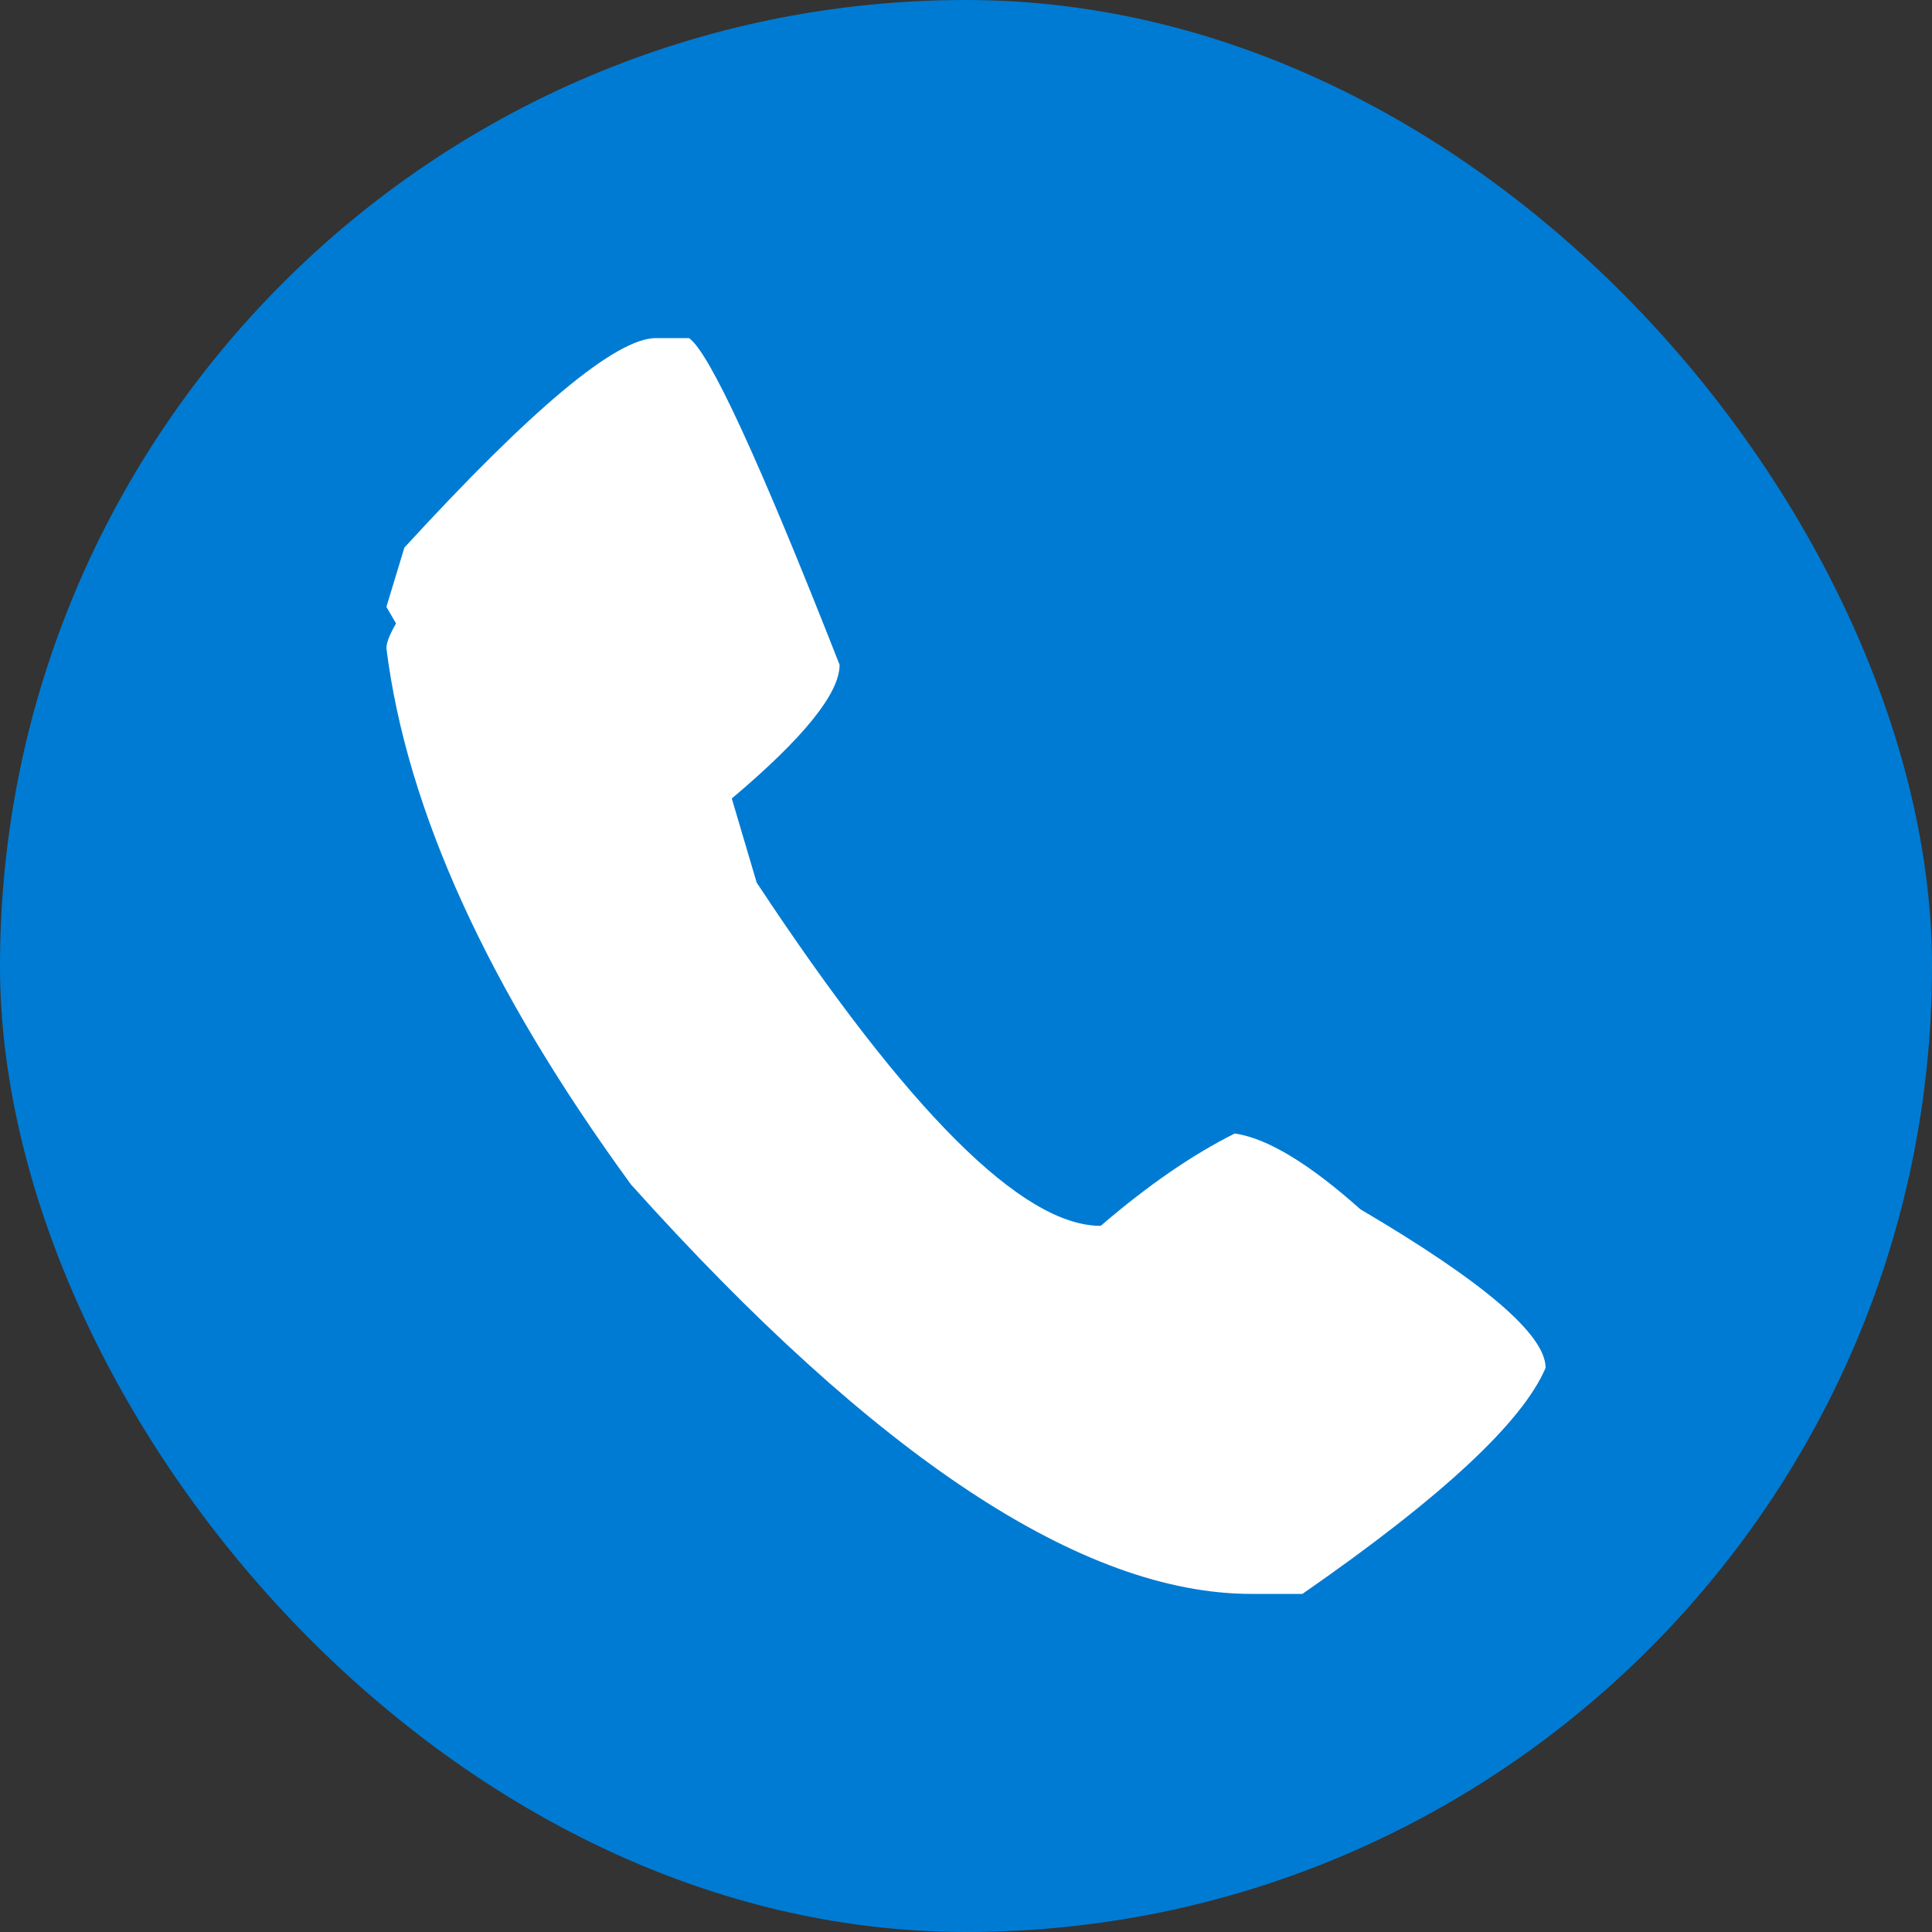 <?xml version="1.0" encoding="UTF-8"?>
<svg xmlns="http://www.w3.org/2000/svg" width="40" height="40" viewBox="0 0 40 40" fill="none">
  <rect x="0" y="0" width="40" height="40" fill="#333333" stroke="none"/>
  <rect width="40" height="40" rx="20" fill="#007BD3"></rect>
  <path d="M8.372 11.338C11.023 8.446 12.758 7 13.578 7H14.265C14.684 7.285 15.724 9.54 17.383 13.764C17.383 14.354 16.639 15.277 15.151 16.532L15.666 18.273C18.794 23.011 21.168 25.38 22.789 25.38C23.762 24.543 24.687 23.906 25.564 23.468C26.231 23.563 27.099 24.086 28.167 25.038C30.722 26.541 32 27.635 32 28.32C31.523 29.442 29.845 31.003 26.965 33H25.907C22.417 33 18.136 30.175 13.063 24.523C10.107 20.471 8.419 16.77 8 13.421C8 13.307 8.067 13.136 8.2 12.908L8 12.565L8.372 11.338Z" fill="white"></path>
</svg>
